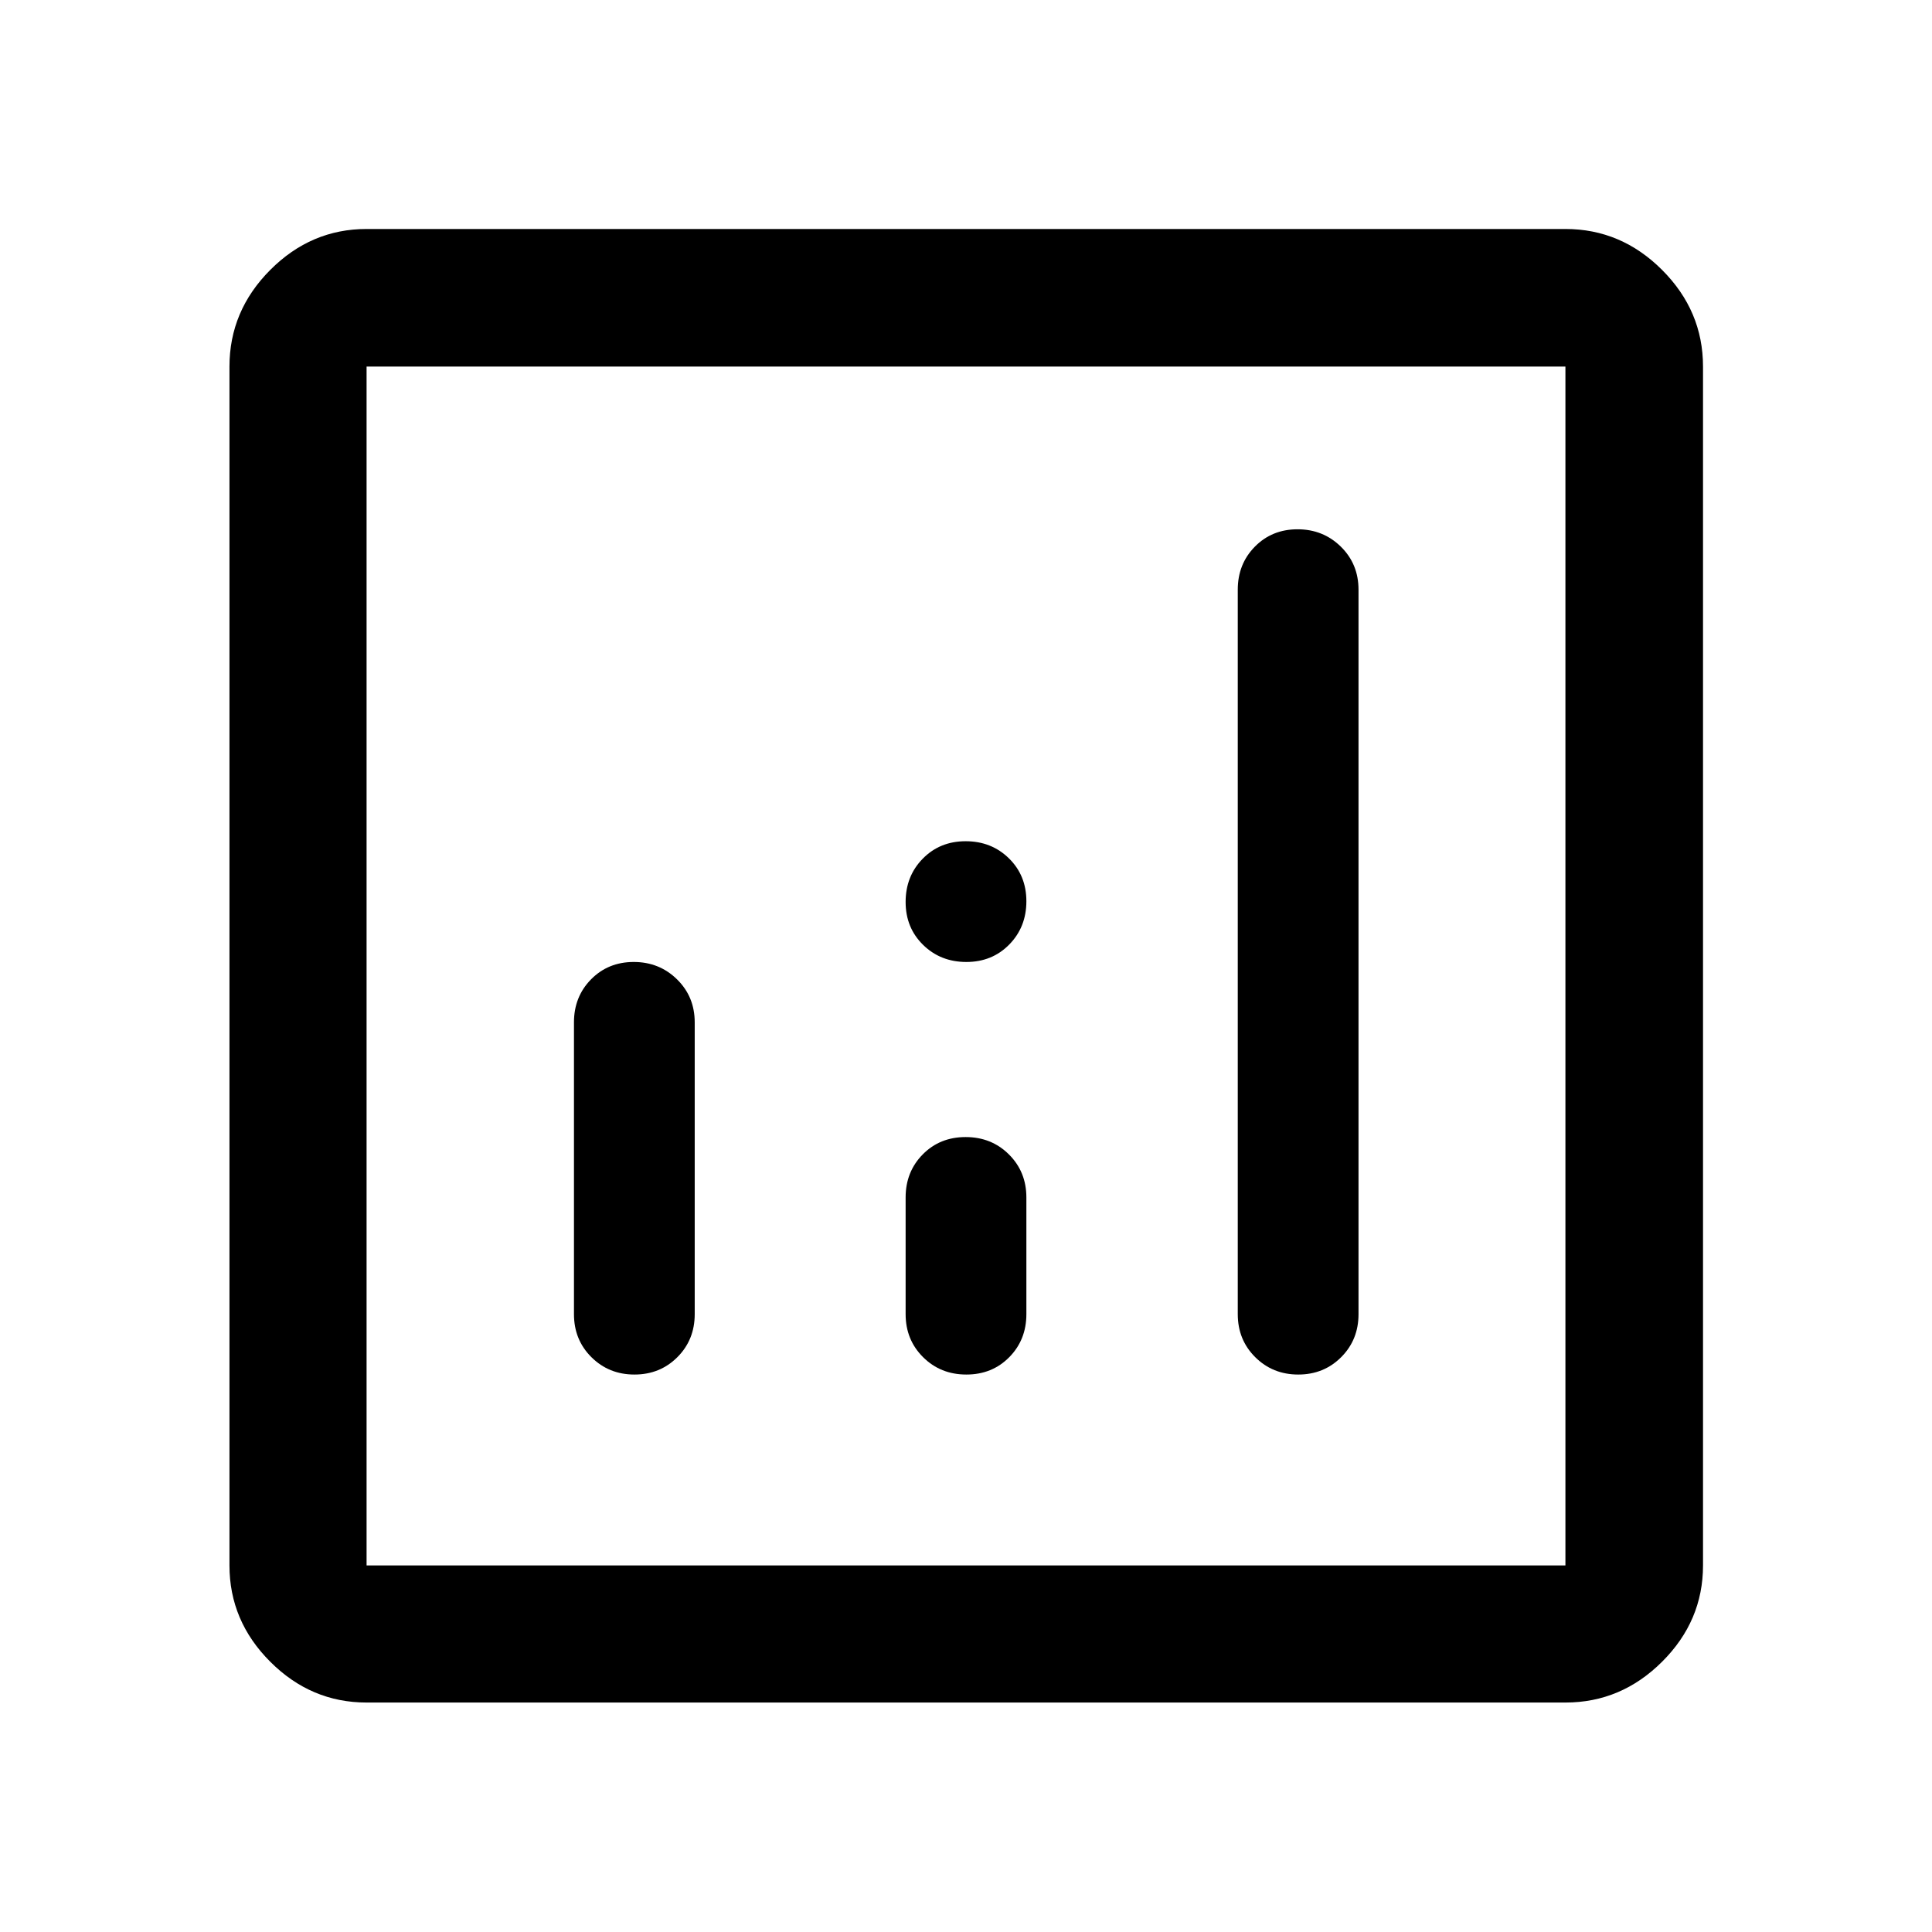 <svg xmlns="http://www.w3.org/2000/svg" width="48" height="48" viewBox="0 -960 960 960"><path d="M314.9-482q-12.7 0-21.2 8.62-8.5 8.63-8.5 21.38v145q0 12.75 8.67 21.37 8.68 8.63 21.38 8.63 12.71 0 21.33-8.63 8.62-8.62 8.62-21.37v-145q0-12.75-8.8-21.38-8.79-8.62-21.5-8.62Zm329.85-215q-12.71 0-21.21 8.62-8.5 8.63-8.5 21.38v360q0 12.75 8.68 21.37 8.67 8.63 21.38 8.63 12.7 0 21.32-8.63 8.62-8.62 8.62-21.37v-360q0-12.75-8.79-21.38-8.8-8.62-21.5-8.62ZM479.82-395q-12.82 0-21.32 8.62-8.5 8.63-8.5 21.38v58q0 12.75 8.68 21.37 8.67 8.63 21.5 8.63 12.82 0 21.32-8.63 8.5-8.62 8.5-21.37v-58q0-12.75-8.68-21.38-8.67-8.62-21.5-8.62ZM182.15-114.02q-27.6 0-47.86-20.27-20.27-20.26-20.27-47.86v-595.7q0-27.7 20.27-48.03 20.26-20.34 47.86-20.34h595.7q27.7 0 48.03 20.34 20.34 20.33 20.34 48.03v595.7q0 27.6-20.34 47.86-20.33 20.27-48.03 20.27h-595.7Zm0-68.13h595.7v-595.7h-595.7v595.7Zm0-595.7v595.7-595.7ZM480.18-482q12.82 0 21.32-8.68 8.5-8.67 8.5-21.5 0-12.82-8.68-21.32-8.67-8.5-21.5-8.5-12.82 0-21.32 8.68-8.5 8.67-8.5 21.5 0 12.82 8.68 21.32 8.67 8.5 21.5 8.5Z"/></svg>